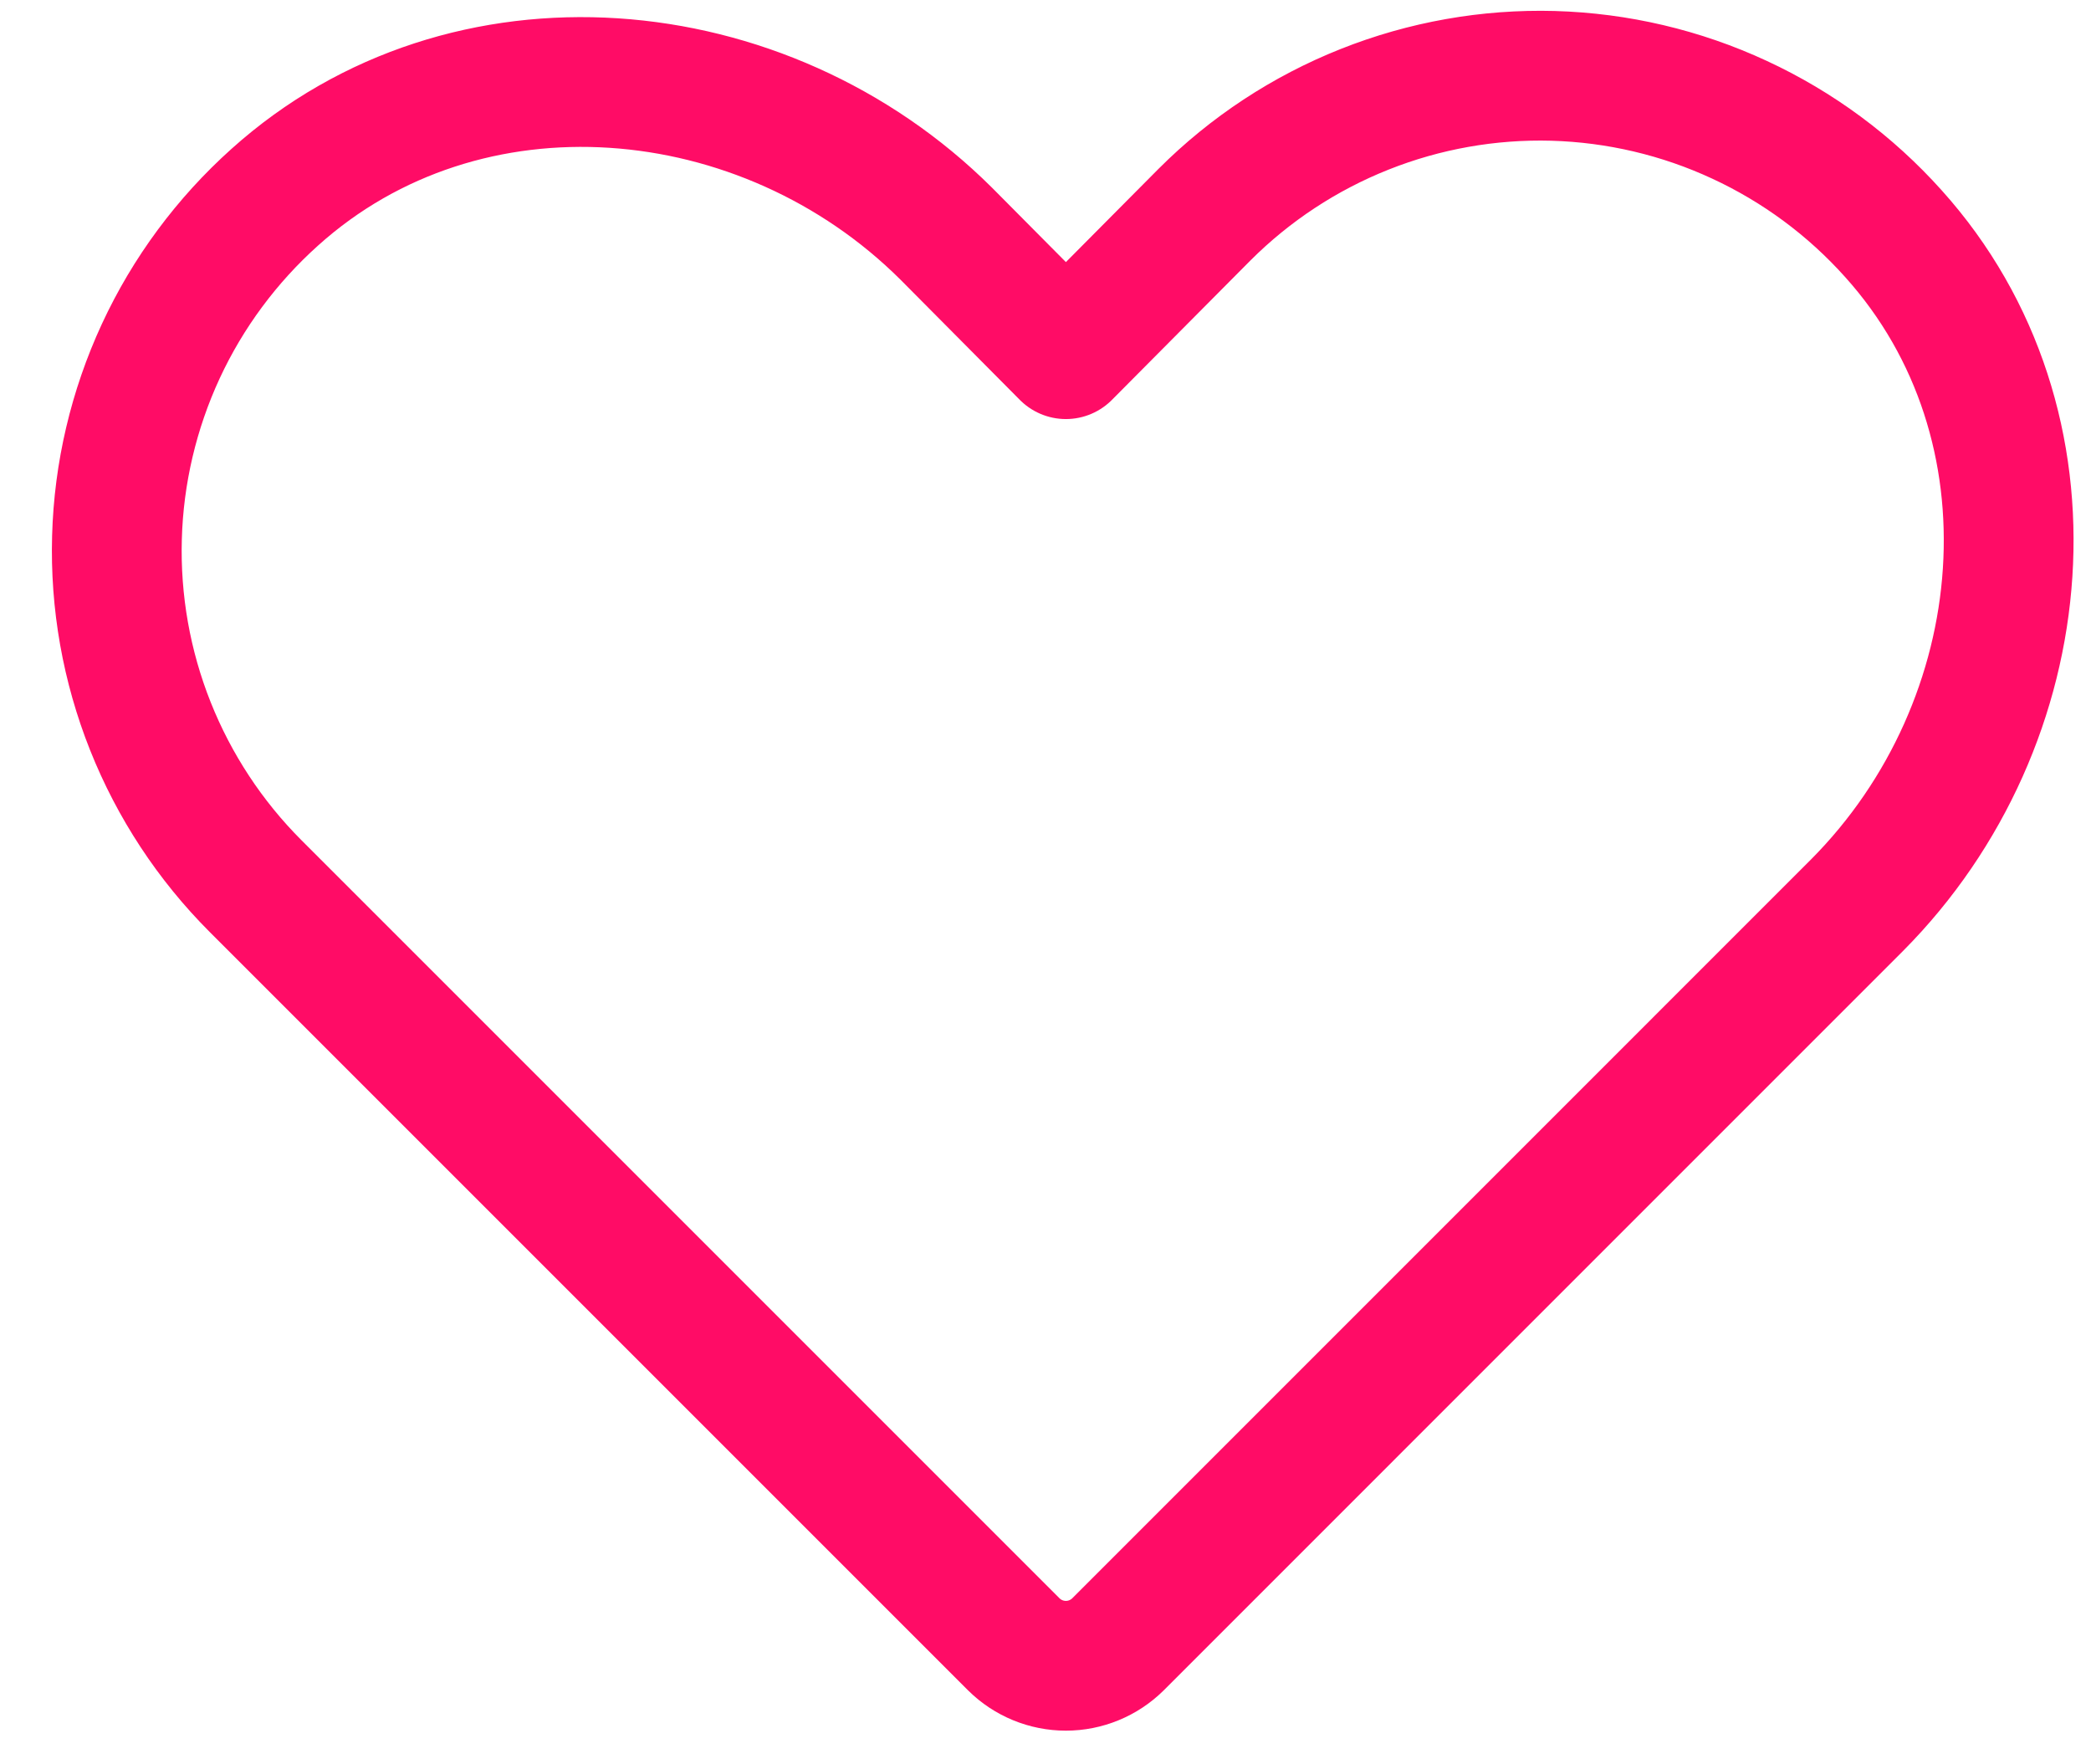 <svg width="32" height="27" viewBox="0 0 32 27" fill="none" xmlns="http://www.w3.org/2000/svg">
<path d="M17.108 25.165L28.418 13.854C31.197 11.061 31.602 6.495 28.977 3.577C28.318 2.841 27.517 2.248 26.621 1.833C25.726 1.417 24.755 1.189 23.768 1.161C22.782 1.134 21.8 1.308 20.883 1.673C19.965 2.038 19.132 2.586 18.434 3.284L16.312 5.42L14.482 3.577C11.69 0.798 7.124 0.393 4.205 3.018C3.47 3.677 2.876 4.478 2.461 5.373C2.046 6.269 1.817 7.24 1.79 8.226C1.762 9.213 1.936 10.195 2.301 11.112C2.666 12.029 3.214 12.863 3.912 13.561L15.516 25.165C15.727 25.374 16.014 25.492 16.312 25.492C16.61 25.492 16.896 25.374 17.108 25.165V25.165Z" stroke="#FF0C66" stroke-width="1.986" stroke-linecap="round" stroke-linejoin="round"/>
</svg>
